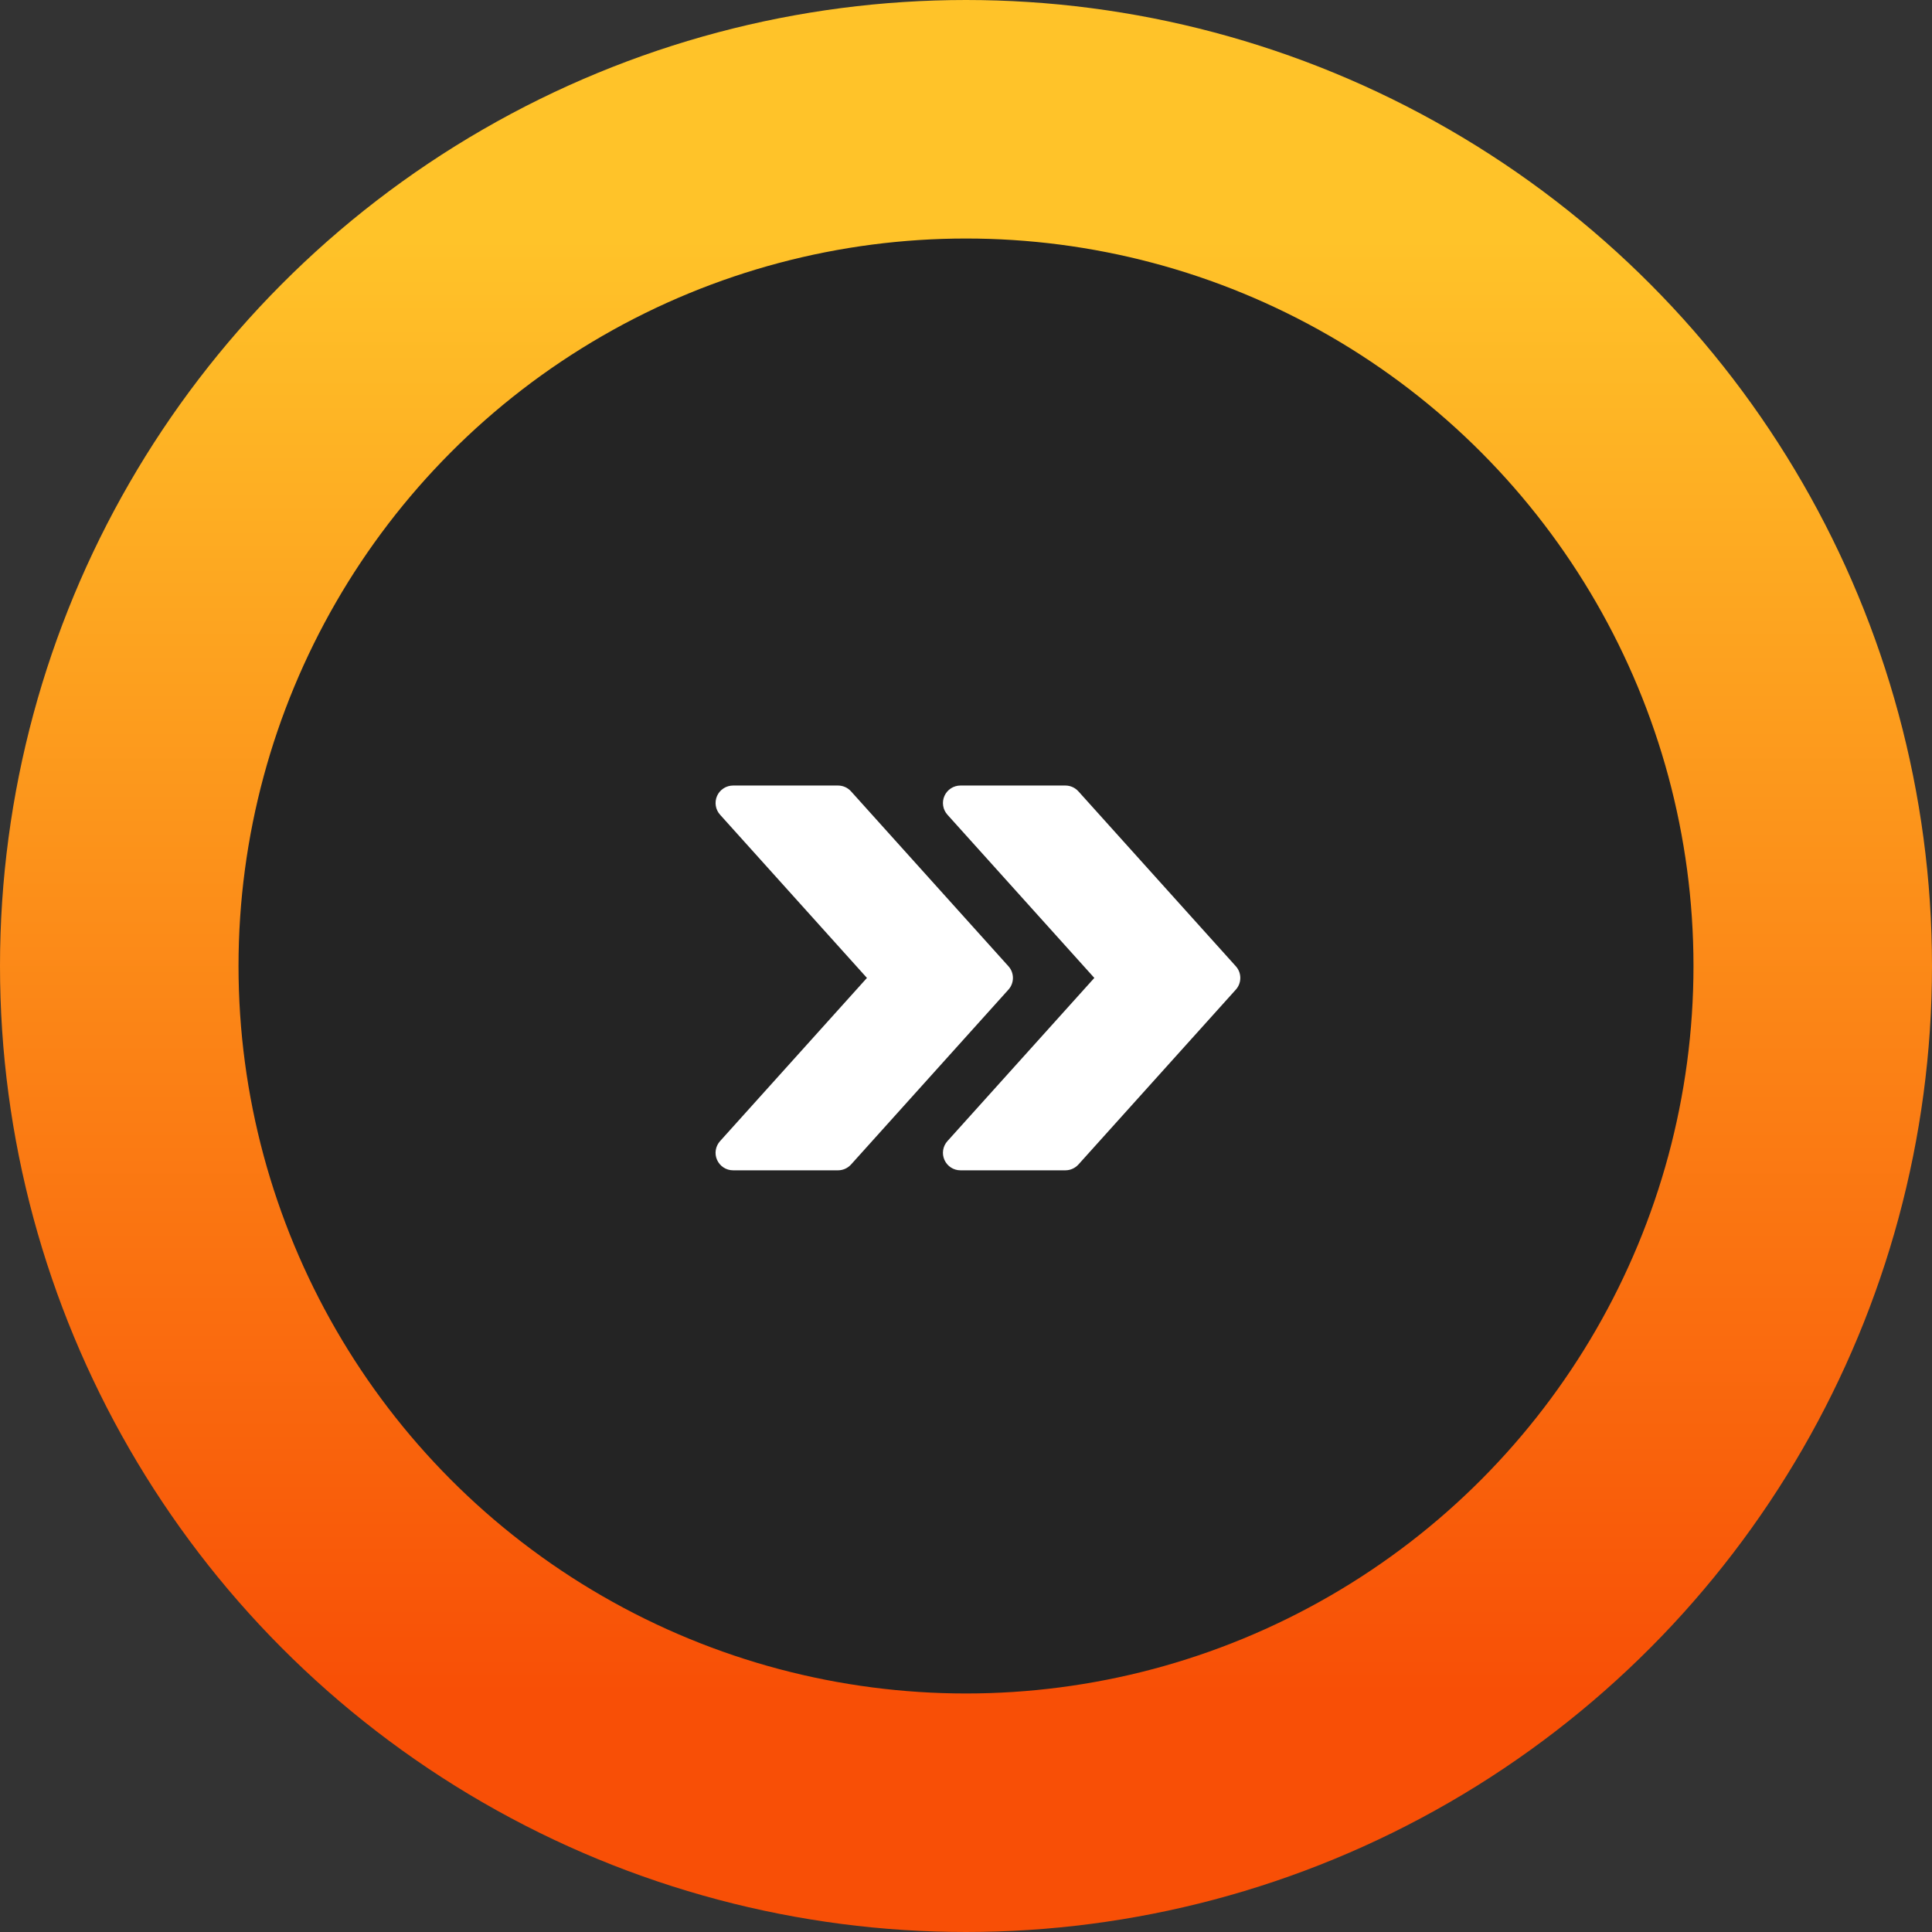 <svg width="81" height="81" viewBox="0 0 81 81" fill="none" xmlns="http://www.w3.org/2000/svg">
<rect x="0" y="0" width="81" height="81" fill="#333333" stroke="none"/>
<circle cx="41" cy="41" r="36" fill="white"/>
<circle cx="40.5" cy="40.5" r="35.5" fill="#242424" stroke="url(#paint0_linear_777_26626)" stroke-width="10"/>
<g clip-path="url(#clip0_777_26626)">
<path d="M51.812 40.51L45.212 33.177C45.071 33.022 44.875 32.934 44.667 32.934H40.267C40.125 32.934 39.987 32.975 39.868 33.052C39.749 33.129 39.655 33.239 39.597 33.368C39.479 33.633 39.528 33.943 39.721 34.157L45.88 41L39.721 47.842C39.528 48.057 39.478 48.367 39.597 48.631C39.715 48.896 39.978 49.066 40.267 49.066H44.667C44.875 49.066 45.071 48.977 45.212 48.824L51.812 41.491C52.063 41.213 52.063 40.787 51.812 40.51Z" fill="white"/>
<path d="M42.279 40.51L35.679 33.177C35.539 33.022 35.342 32.934 35.134 32.934H30.734C30.593 32.934 30.454 32.975 30.335 33.052C30.216 33.129 30.122 33.239 30.064 33.368C29.947 33.633 29.995 33.943 30.189 34.157L36.347 41L30.189 47.842C29.995 48.057 29.945 48.367 30.064 48.631C30.183 48.896 30.445 49.066 30.734 49.066H35.134C35.342 49.066 35.539 48.977 35.679 48.824L42.279 41.491C42.53 41.213 42.53 40.787 42.279 40.51Z" fill="white"/>
</g>
<defs>
<linearGradient id="paint0_linear_777_26626" x1="40.5" y1="10" x2="40.5" y2="71" gradientUnits="userSpaceOnUse">
<stop stop-color="#FFC329"/>
<stop offset="1" stop-color="#F84F06"/>
</linearGradient>
<clipPath id="clip0_777_26626">
<rect width="22" height="22" fill="white" transform="translate(30 30)"/>
</clipPath>
</defs>
</svg>
